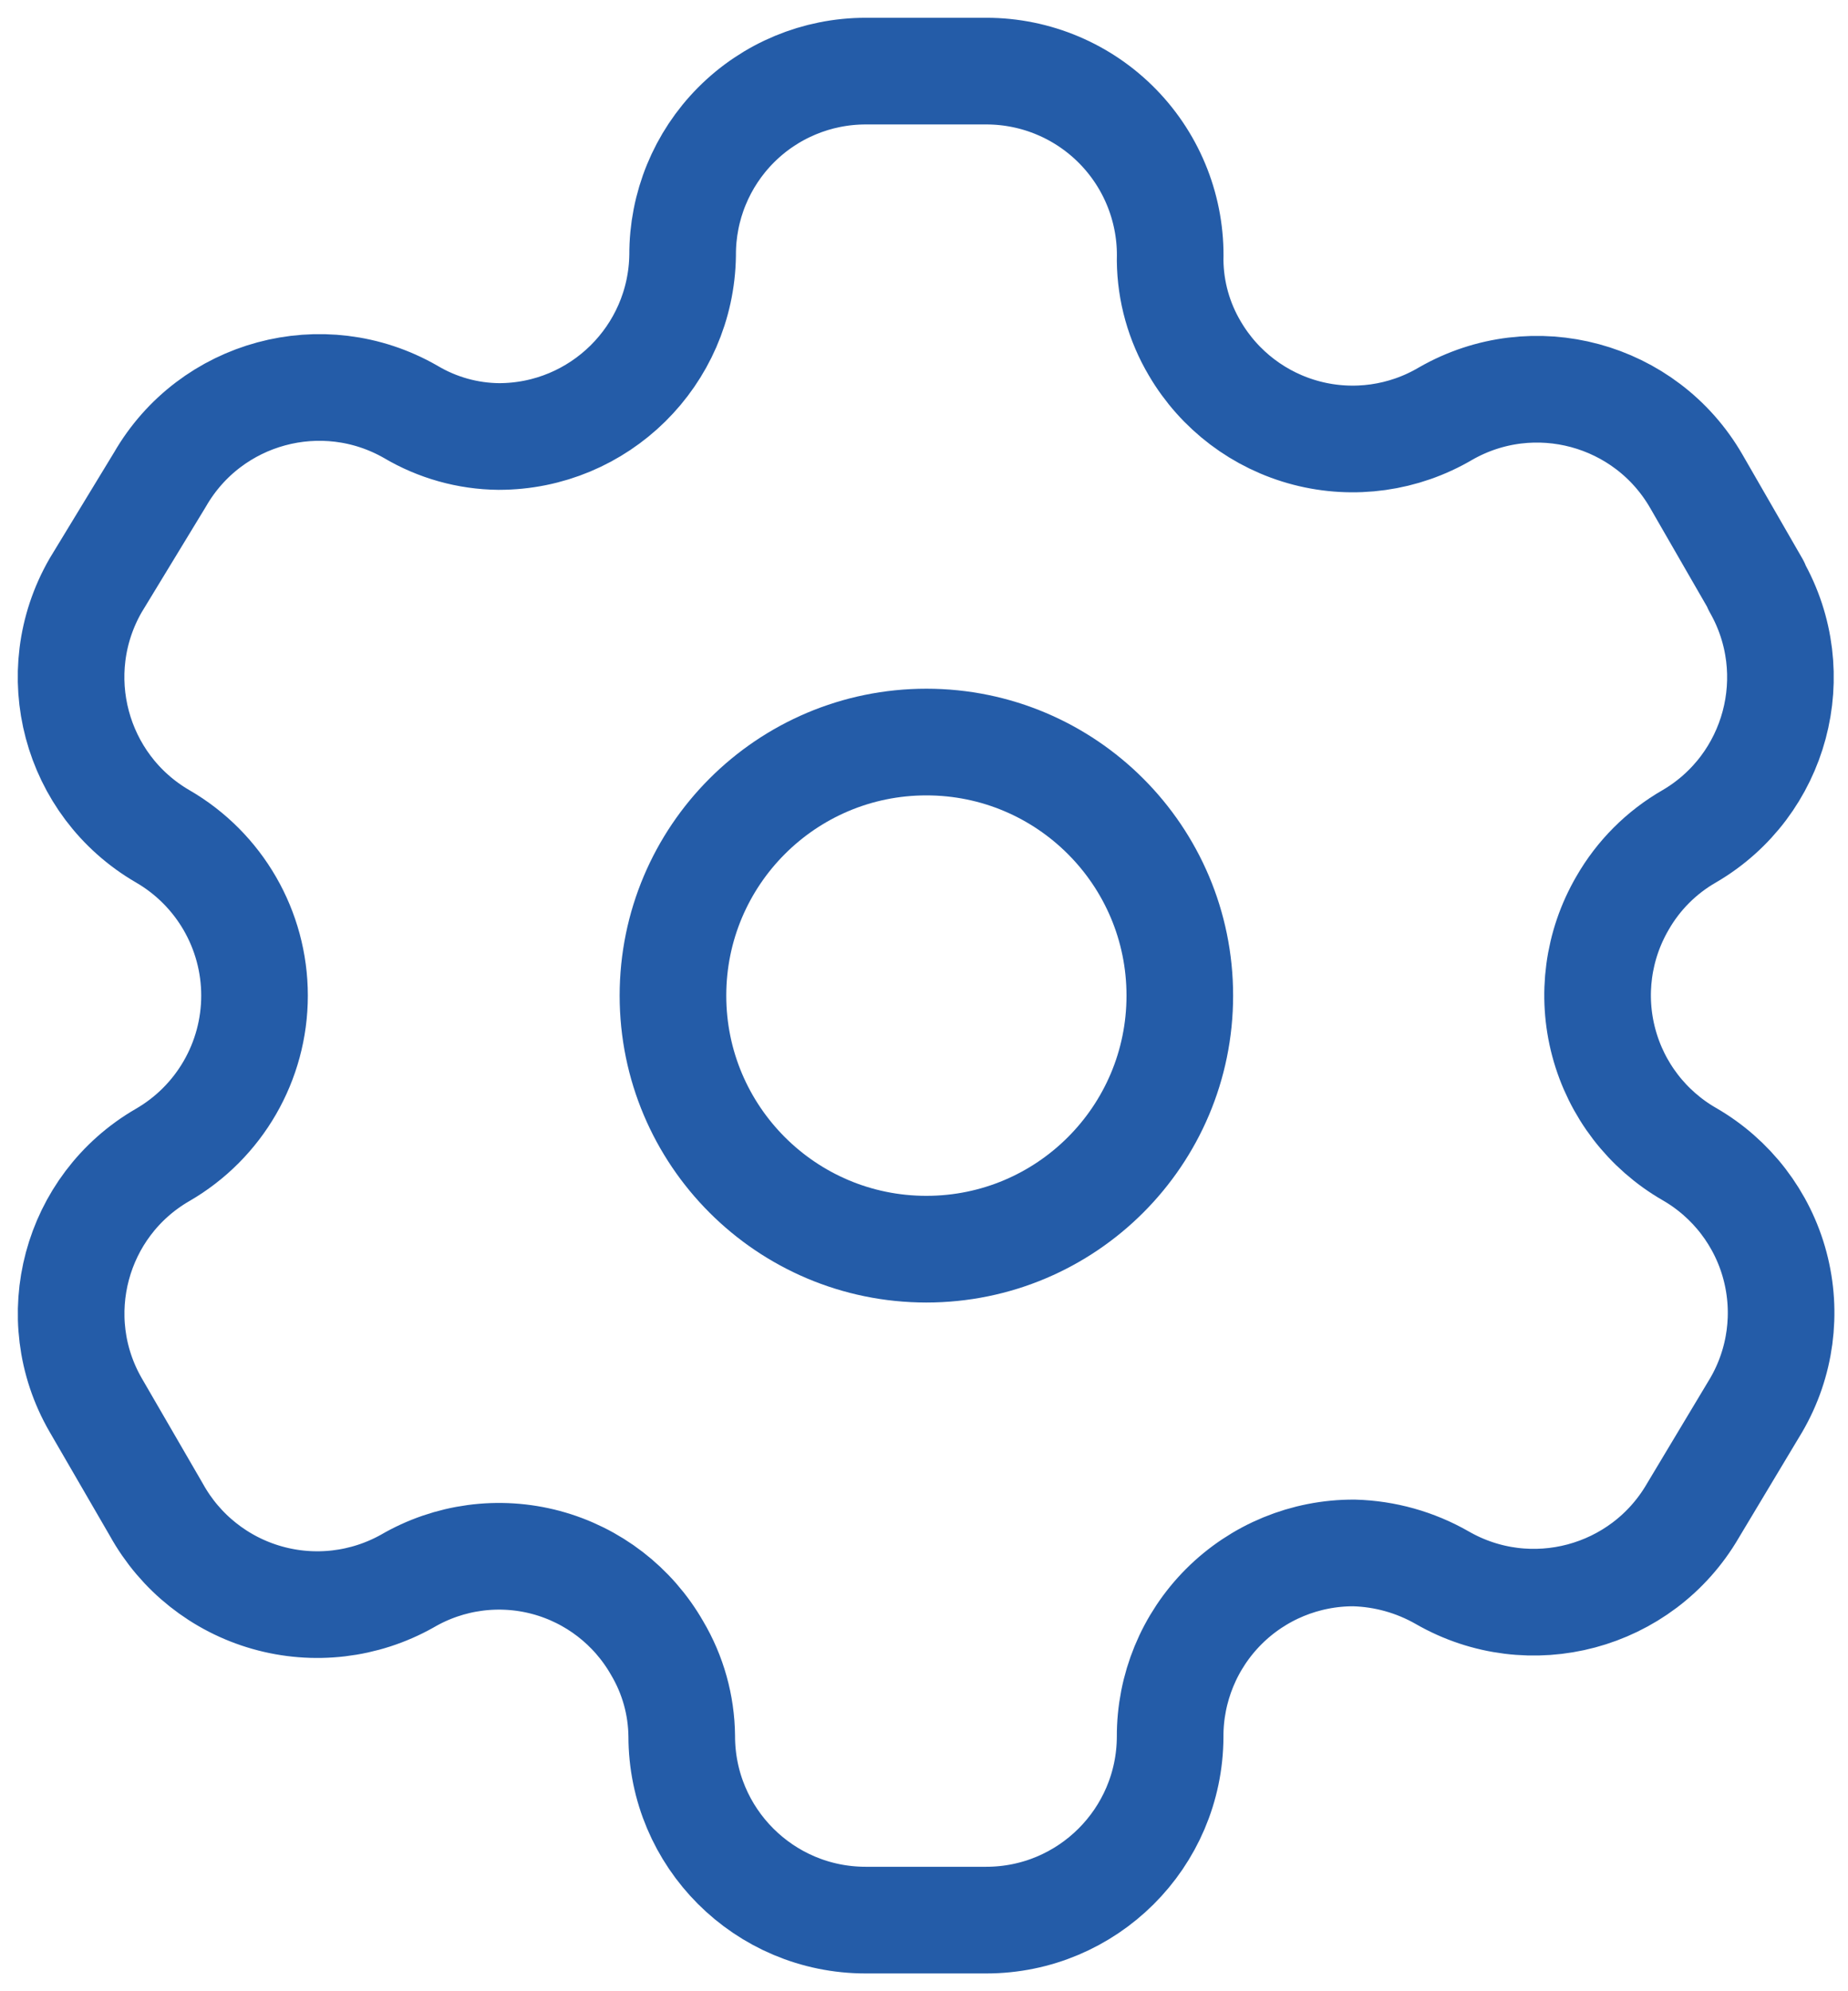 <svg width="52" height="56" viewBox="0 0 52 56" fill="none" xmlns="http://www.w3.org/2000/svg">
<path fill-rule="evenodd" clip-rule="evenodd" d="M49.418 16.461L47.734 13.539C46.309 11.067 43.153 10.214 40.677 11.632C39.498 12.327 38.092 12.524 36.768 12.18C35.444 11.836 34.312 10.98 33.62 9.8C33.175 9.05 32.935 8.196 32.926 7.324C32.966 5.926 32.439 4.571 31.464 3.568C30.489 2.565 29.15 1.999 27.751 2H24.359C22.988 2 21.674 2.546 20.708 3.517C19.741 4.489 19.202 5.805 19.208 7.175C19.168 10.004 16.862 12.277 14.033 12.276C13.161 12.267 12.307 12.028 11.557 11.583C9.081 10.164 5.924 11.017 4.5 13.489L2.692 16.461C1.269 18.93 2.11 22.085 4.574 23.518C6.175 24.443 7.162 26.151 7.162 28C7.162 29.849 6.175 31.557 4.574 32.482C2.114 33.905 1.271 37.053 2.692 39.514L4.401 42.461C5.068 43.665 6.188 44.554 7.512 44.93C8.837 45.307 10.257 45.14 11.458 44.467C12.638 43.778 14.045 43.589 15.366 43.942C16.686 44.296 17.811 45.162 18.49 46.349C18.935 47.099 19.174 47.953 19.183 48.825C19.183 51.683 21.5 54 24.359 54H27.751C30.6 54 32.913 51.698 32.926 48.849C32.92 47.475 33.463 46.155 34.435 45.183C35.407 44.211 36.727 43.668 38.102 43.674C38.971 43.698 39.822 43.936 40.578 44.368C43.047 45.79 46.202 44.949 47.635 42.486L49.418 39.514C50.108 38.33 50.297 36.919 49.944 35.594C49.591 34.27 48.724 33.141 47.536 32.457C46.347 31.773 45.481 30.644 45.128 29.32C44.774 27.995 44.964 26.584 45.654 25.4C46.103 24.616 46.752 23.967 47.536 23.518C49.984 22.086 50.824 18.949 49.418 16.486V16.461Z" stroke="#245CA8" stroke-width="3" stroke-linecap="round" stroke-linejoin="round"/>
<path d="M26.067 35.131C30.005 35.131 33.198 31.938 33.198 28C33.198 24.062 30.005 20.869 26.067 20.869C22.129 20.869 18.936 24.062 18.936 28C18.936 31.938 22.129 35.131 26.067 35.131Z" stroke="#245CA8" stroke-width="3" stroke-linecap="round" stroke-linejoin="round"/>
</svg>
